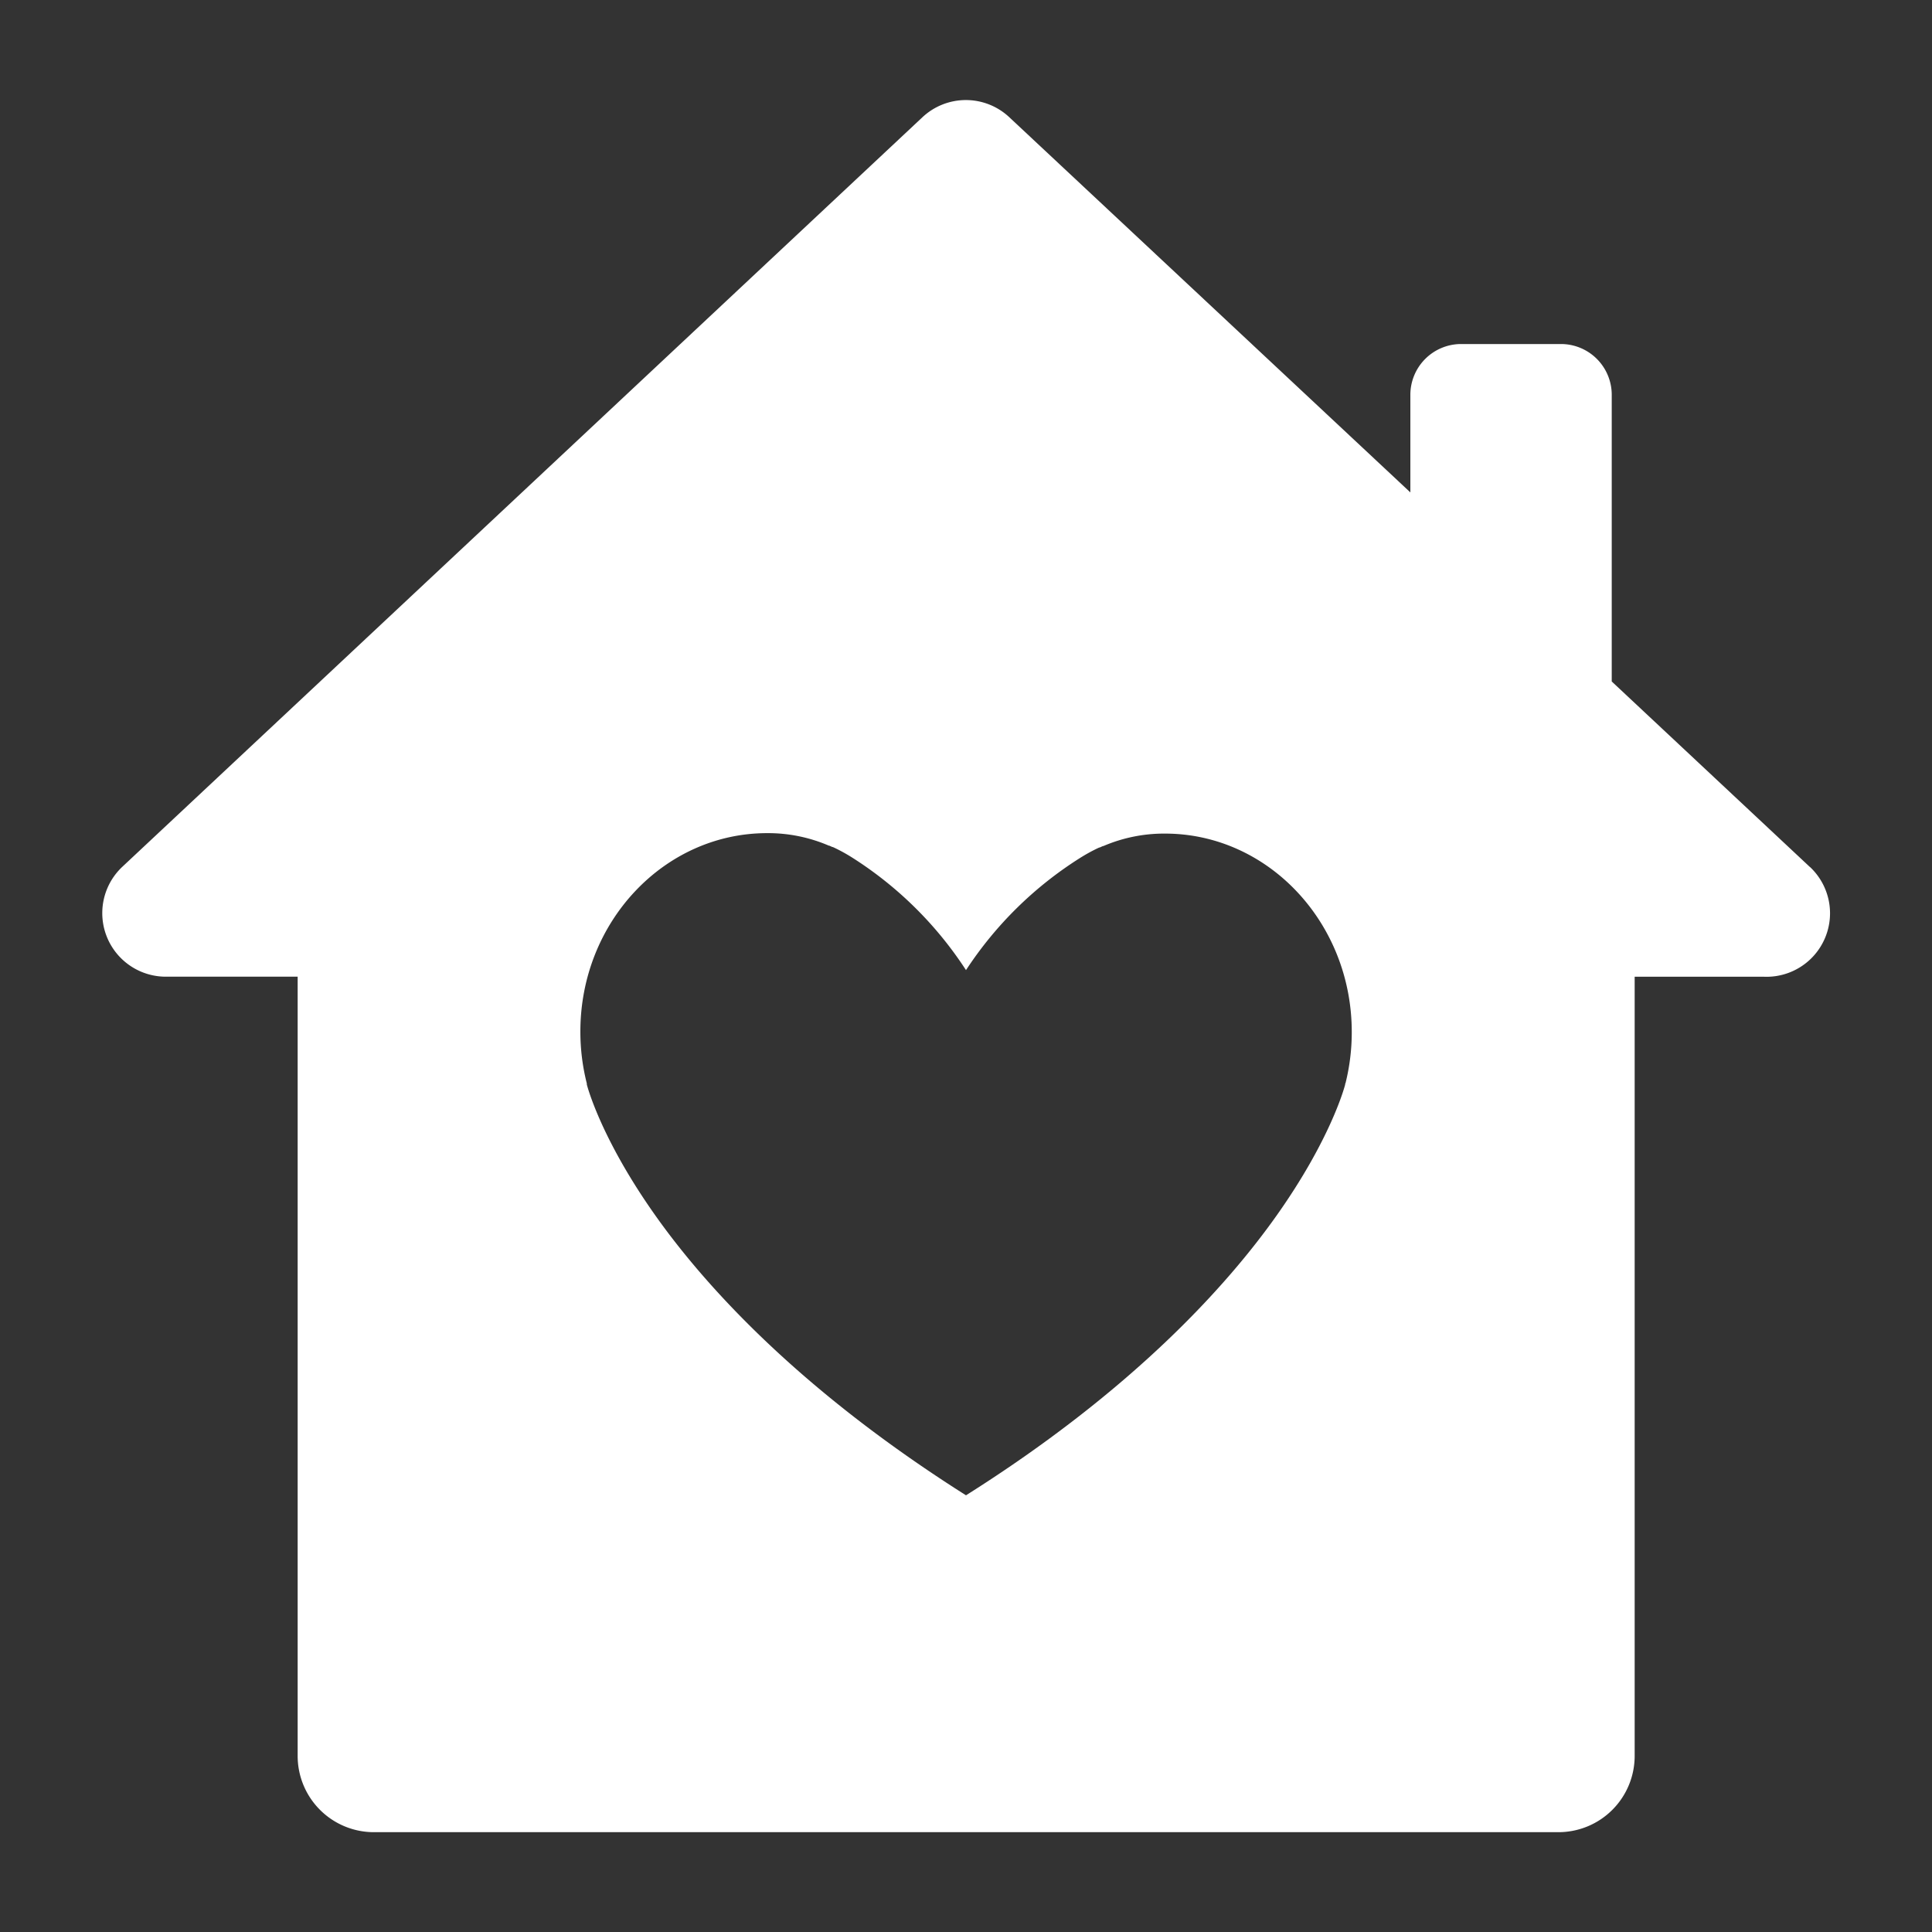 <?xml version="1.0" encoding="UTF-8"?> <svg xmlns="http://www.w3.org/2000/svg" id="Layer_1" data-name="Layer 1" viewBox="0 0 300 300"><rect x="0" y="0" width="300" height="300" fill="#333333" stroke="none"/><defs><style>.cls-1{fill:#fff;}</style></defs><title>Centers</title><path class="cls-1" d="M281,134.59l-30.73-28.77V61.31a7.89,7.89,0,0,0-7.89-7.89H226.84A7.89,7.89,0,0,0,219,61.31V76.46L156.72,18.2a9.86,9.86,0,0,0-13.48,0L19,134.59a9.87,9.87,0,0,0,6.74,17.07l.59,0v0H46.22v121a11.84,11.84,0,0,0,11.83,11.84H242a11.84,11.84,0,0,0,11.83-11.84v-121h19.93v0a9.86,9.86,0,0,0,7.33-17Zm-72.12,33.65,0,.15c-.13.52-2.31,8.6-10.68,20.4-7.67,10.82-22.2,27-48.2,43.4-26-16.45-40.53-32.58-48.2-43.4-8.37-11.8-10.55-19.88-10.68-20.4l0-.15a32.62,32.62,0,0,1-1-8.07c0-17,13-30.8,29-30.8a23.89,23.89,0,0,1,9.58,1.94l.07,0,.49.22.07,0,.3.14a26.6,26.6,0,0,1,2.69,1.49A58.36,58.36,0,0,1,150,150.64a58.36,58.36,0,0,1,17.7-17.41,26.6,26.6,0,0,1,2.69-1.49l.3-.14.07,0,.49-.22.07,0a23.89,23.89,0,0,1,9.58-1.94c16,0,29,13.82,29,30.8A32.62,32.62,0,0,1,208.92,168.24Z"></path></svg> 